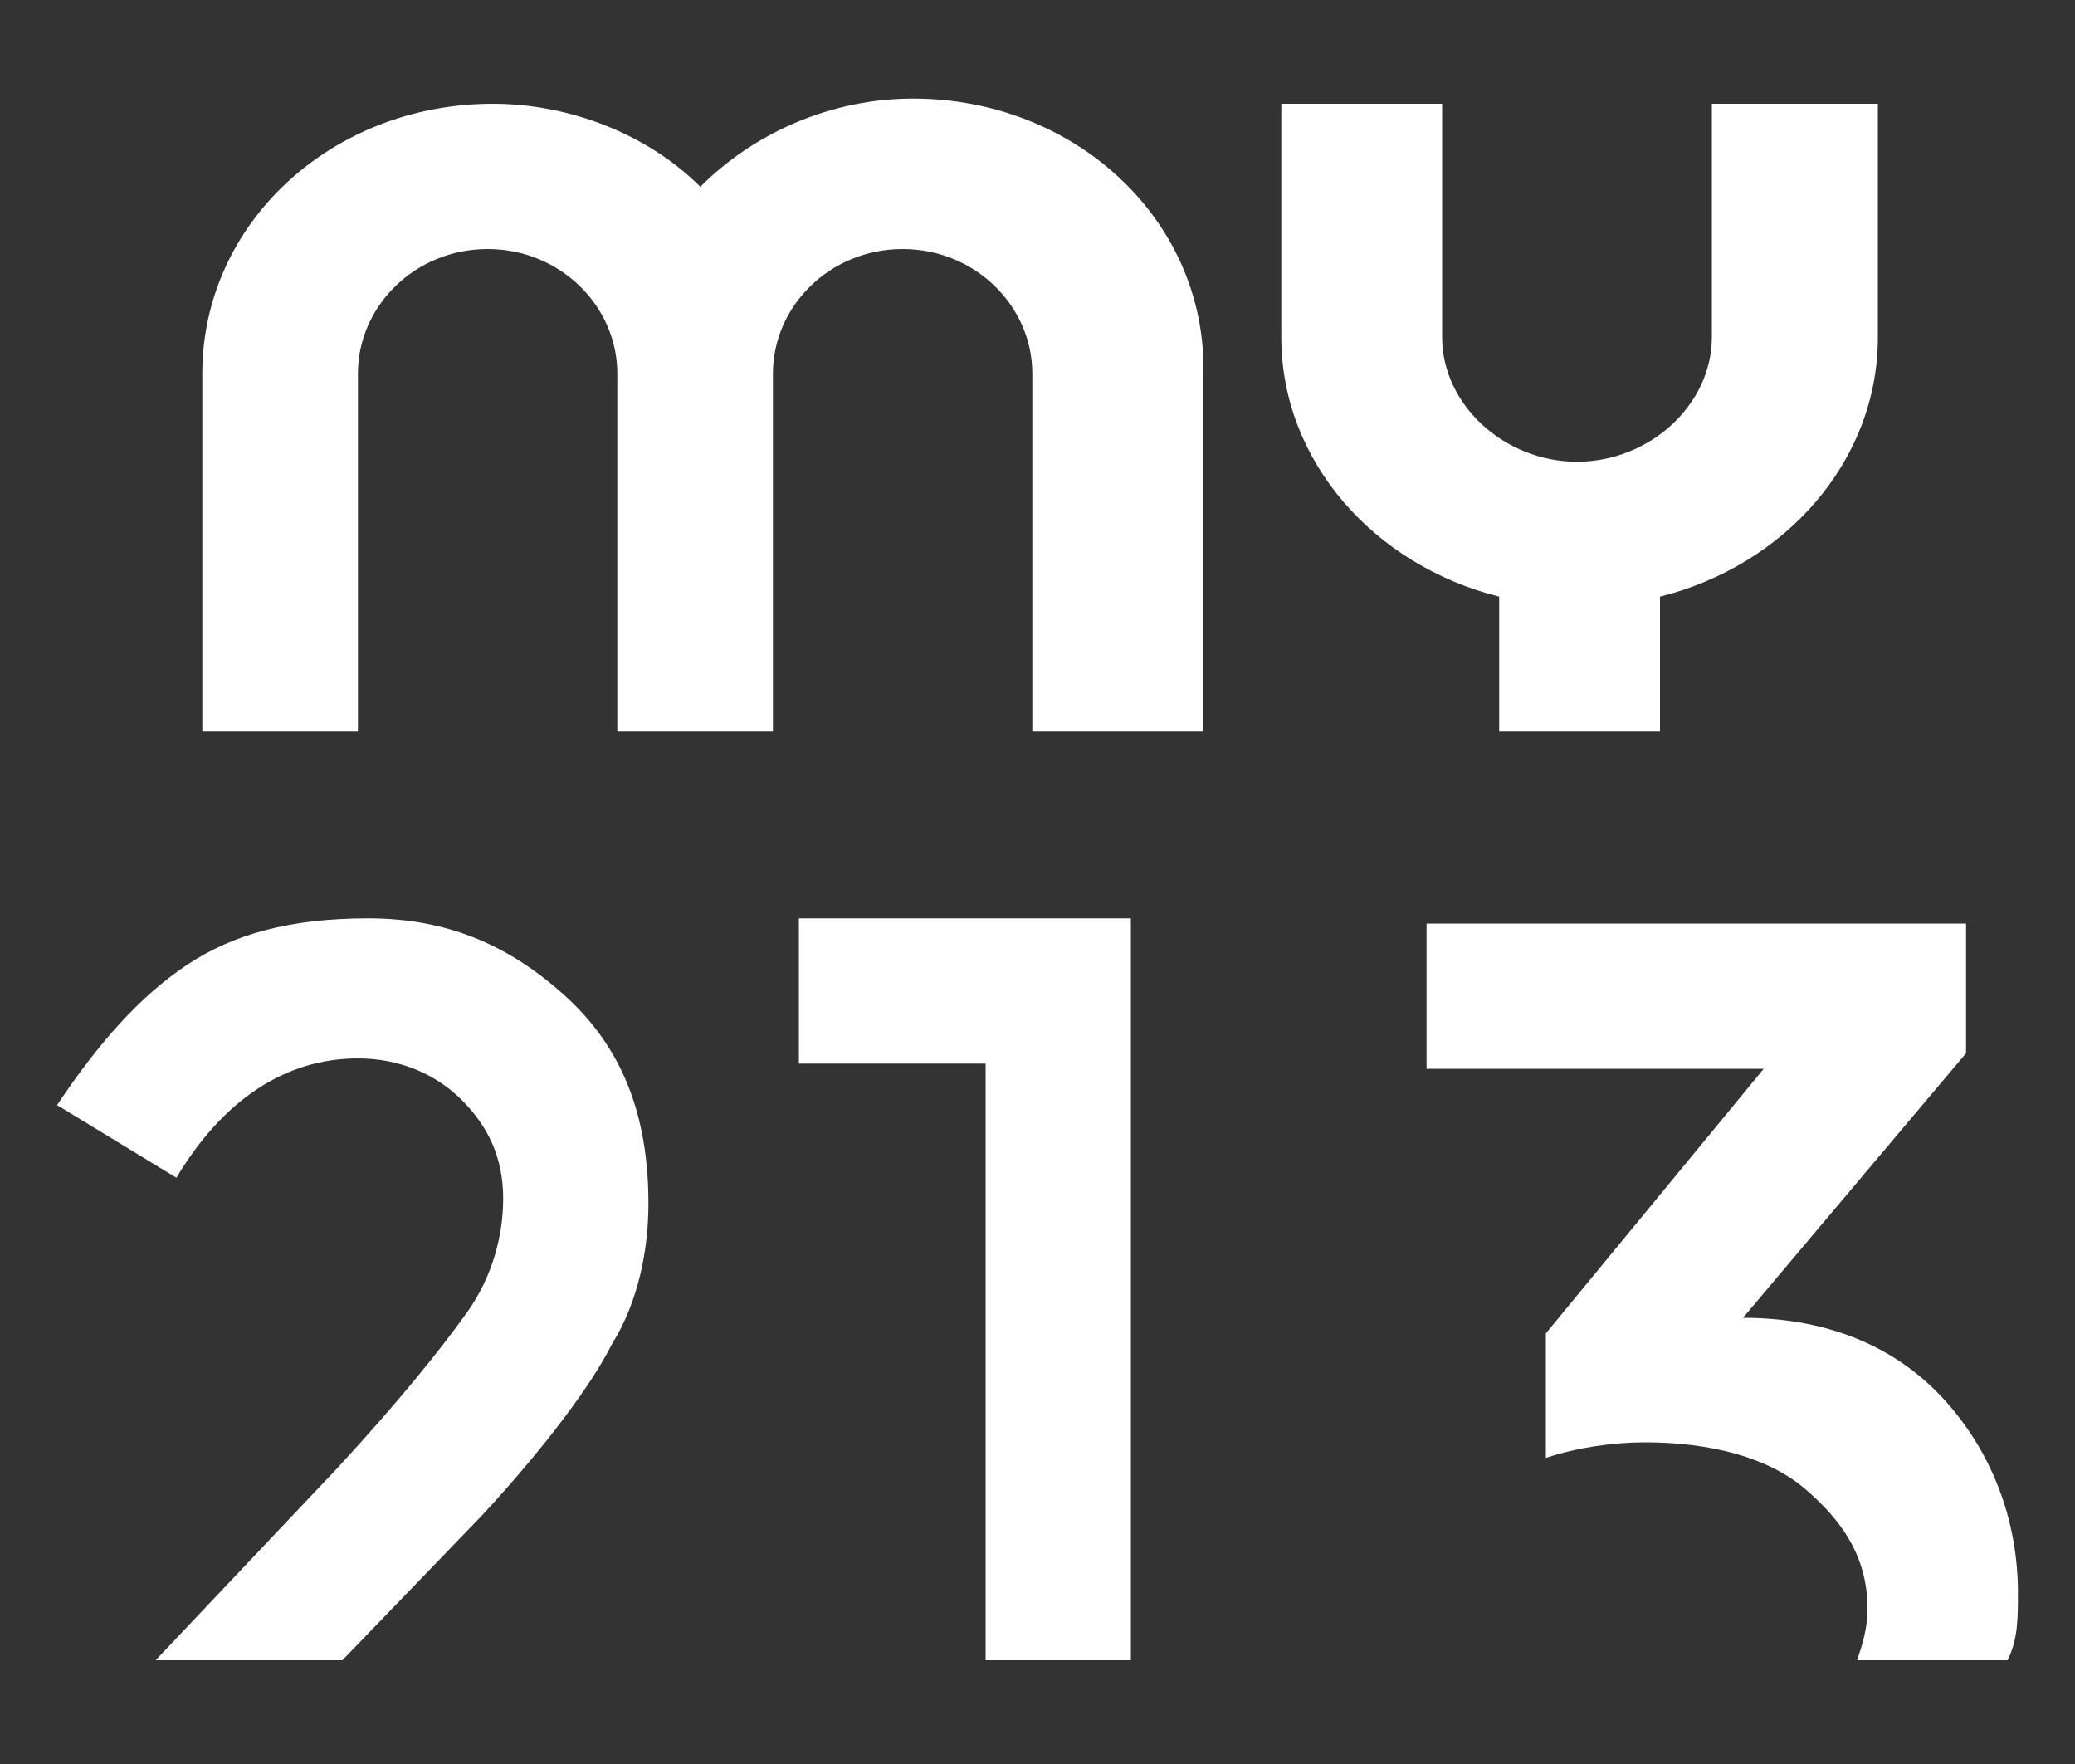 <?xml version="1.0" encoding="utf-8"?>
<!-- Generator: Adobe Illustrator 23.0.1, SVG Export Plug-In . SVG Version: 6.00 Build 0)  -->
<svg version="1.1" id="Vrstva_1" xmlns="http://www.w3.org/2000/svg" xmlns:xlink="http://www.w3.org/1999/xlink" x="0px" y="0px"
	 viewBox="0 0 40 34" style="enable-background:new 0 0 40 34;" xml:space="preserve">
<rect x="0" y="0" width="40" height="34" fill="#333333" stroke="none"/>
<style type="text/css">
	.st0{fill-rule:evenodd;clip-rule:evenodd;fill:#ffffff;}
	.st1{fill-rule:evenodd;clip-rule:evenodd;fill:#ffffff;}
</style>
<g>
	<path class="st0" d="M9.3,29.2c1.2-1.3,2.1-2.5,2.5-3.3c0.5-0.8,0.7-1.8,0.7-2.7c0-1.7-0.5-3-1.6-4c-1.1-1-2.3-1.5-3.8-1.5
		S4.5,18,3.6,18.6c-0.9,0.6-1.7,1.5-2.5,2.7l2.3,1.4c0.9-1.5,2.1-2.3,3.5-2.3c0.8,0,1.5,0.3,2,0.8c0.5,0.5,0.8,1.1,0.8,1.9
		c0,0.7-0.2,1.5-0.7,2.2c-0.5,0.7-1.3,1.7-2.5,3L3,32h3.6L9.3,29.2L9.3,29.2z"/>
	<path class="st1" d="M21.8,17.7h-6.4v2.8H19V32h2.8V17.7z M38.9,30.7c0-1.4-0.5-2.7-1.4-3.7c-0.9-1-2.2-1.6-3.9-1.6l4.3-5.1v-2.5
		H27.5v2.8H34l-4.2,5.1v2.4c0.6-0.2,1.3-0.3,1.9-0.3c1.3,0,2.4,0.3,3.1,0.9S36,30,36,31c0,0.4-0.1,0.7-0.2,1h2.9
		C38.9,31.6,38.9,31.2,38.9,30.7"/>
	<path class="st0" d="M23.2,14.1v-7c0-2.9-2.5-5.2-5.6-5.2c-1.5,0-3,0.6-4.1,1.7C12.5,2.6,11,2,9.5,2C6.4,2,3.9,4.3,3.9,7.2v6.9h3
		V7.2c0-1.3,1.1-2.4,2.5-2.4s2.5,1.1,2.5,2.4v6.9h3V7.2c0-1.3,1.1-2.4,2.5-2.4c1.4,0,2.5,1.1,2.5,2.4v6.9H23.2z"/>
	<path class="st1" d="M33,2v4.5c0,1.3-1.2,2.4-2.6,2.4s-2.6-1.1-2.6-2.4V2h-3.1v4.5c0,2.4,1.8,4.4,4.2,5l0,0v2.6h3.1v-2.6
		c2.4-0.6,4.2-2.6,4.2-5V2H33z"/>
</g>
</svg>
